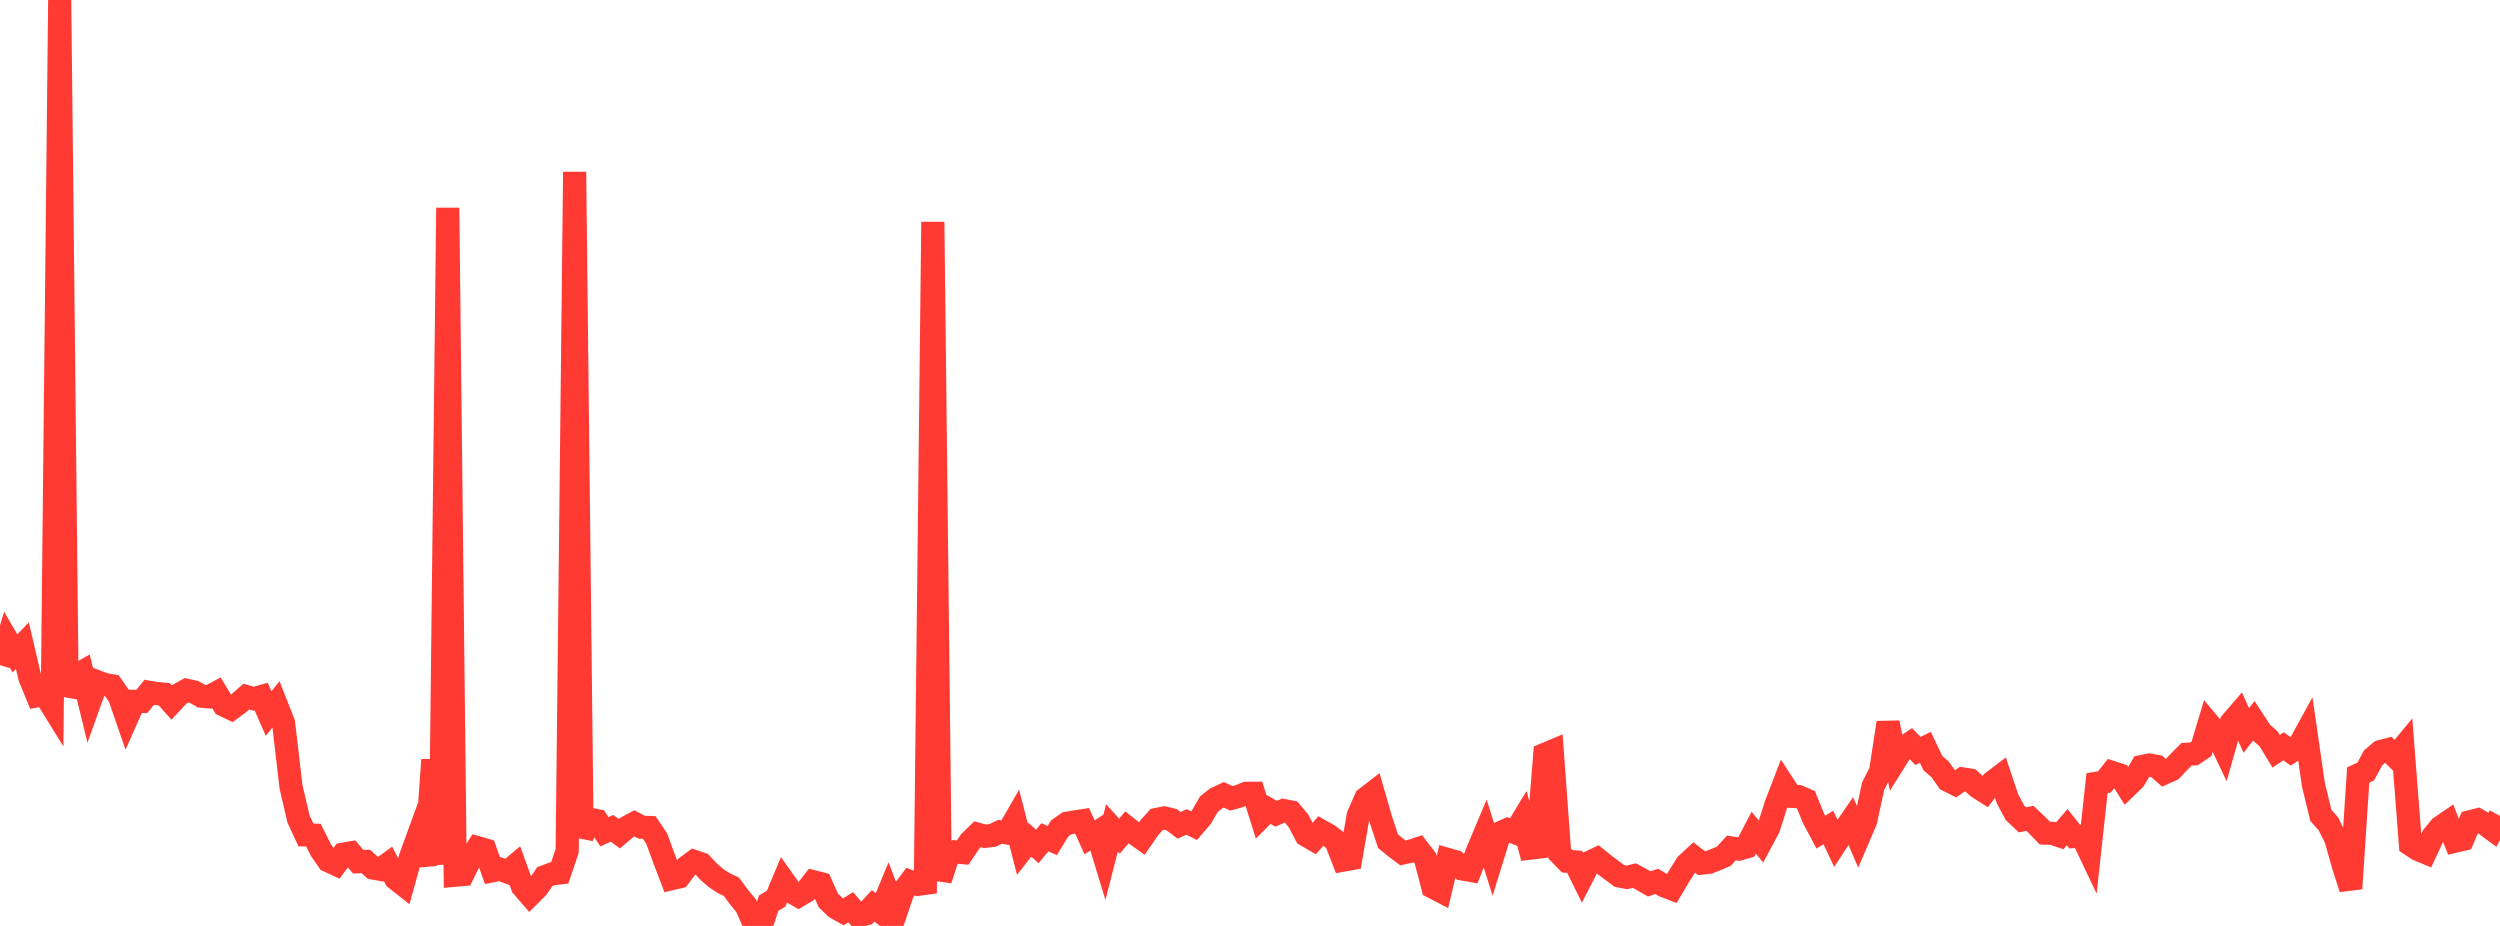 <?xml version="1.0" standalone="no"?>
<!DOCTYPE svg PUBLIC "-//W3C//DTD SVG 1.1//EN" "http://www.w3.org/Graphics/SVG/1.1/DTD/svg11.dtd">

<svg width="135" height="50" viewBox="0 0 135 50" preserveAspectRatio="none" 
  xmlns="http://www.w3.org/2000/svg"
  xmlns:xlink="http://www.w3.org/1999/xlink">


<polyline points="0.0, 35.916 0.403, 34.59 0.806, 35.284 1.209, 34.866 1.612, 36.59 2.015, 37.571 2.418, 37.496 2.821, 38.147 3.224, 0.0 3.627, 37.554 4.03, 36.521 4.433, 36.292 4.836, 37.937 5.239, 36.809 5.642, 36.961 6.045, 37.033 6.448, 37.614 6.851, 38.781 7.254, 37.871 7.657, 37.877 8.06, 37.383 8.463, 37.453 8.866, 37.485 9.269, 37.936 9.672, 37.5 10.075, 37.274 10.478, 37.363 10.881, 37.595 11.284, 37.63 11.687, 37.413 12.09, 38.077 12.493, 38.269 12.896, 37.973 13.299, 37.616 13.701, 37.73 14.104, 37.617 14.507, 38.533 14.91, 38.023 15.313, 39.048 15.716, 42.495 16.119, 44.225 16.522, 45.088 16.925, 45.099 17.328, 45.9 17.731, 46.482 18.134, 46.67 18.537, 46.127 18.94, 46.057 19.343, 46.533 19.746, 46.516 20.149, 46.874 20.552, 46.946 20.955, 46.653 21.358, 47.437 21.761, 47.755 22.164, 46.293 22.567, 45.187 22.97, 46.715 23.373, 41.028 23.776, 46.678 24.179, 11.222 24.582, 47.263 24.985, 47.228 25.388, 46.414 25.791, 45.777 26.194, 45.892 26.597, 47.02 27.0, 46.937 27.403, 47.087 27.806, 46.75 28.209, 47.865 28.612, 48.332 29.015, 47.93 29.418, 47.339 29.821, 47.188 30.224, 47.139 30.627, 45.951 31.03, 9.282 31.433, 45.176 31.836, 44.235 32.239, 44.316 32.642, 44.916 33.045, 44.728 33.448, 45.02 33.851, 44.678 34.254, 44.46 34.657, 44.671 35.06, 44.685 35.463, 45.286 35.866, 46.39 36.269, 47.447 36.672, 47.353 37.075, 46.815 37.478, 46.516 37.881, 46.655 38.284, 47.087 38.687, 47.431 39.09, 47.693 39.493, 47.884 39.896, 48.428 40.299, 48.922 40.701, 49.833 41.104, 50.0 41.507, 48.771 41.91, 48.528 42.313, 47.564 42.716, 48.135 43.119, 48.372 43.522, 48.131 43.925, 47.616 44.328, 47.718 44.731, 48.625 45.134, 49.013 45.537, 49.241 45.94, 48.989 46.343, 49.465 46.746, 49.353 47.149, 48.914 47.552, 49.231 47.955, 48.26 48.358, 49.33 48.761, 48.143 49.164, 47.609 49.567, 47.755 49.97, 47.7 50.373, 11.982 50.776, 47.512 51.179, 46.249 51.582, 46.003 51.985, 46.04 52.388, 45.441 52.791, 45.048 53.194, 45.162 53.597, 45.113 54.0, 44.919 54.403, 44.982 54.806, 44.284 55.209, 45.859 55.612, 45.345 56.015, 45.71 56.418, 45.215 56.821, 45.389 57.224, 44.735 57.627, 44.453 58.03, 44.388 58.433, 44.324 58.836, 45.216 59.239, 44.957 59.642, 46.282 60.045, 44.709 60.448, 45.154 60.851, 44.678 61.254, 44.996 61.657, 45.282 62.06, 44.7 62.463, 44.252 62.866, 44.168 63.269, 44.265 63.672, 44.567 64.075, 44.387 64.478, 44.586 64.881, 44.114 65.284, 43.421 65.687, 43.106 66.09, 42.919 66.493, 43.11 66.896, 43.001 67.299, 42.84 67.701, 42.836 68.104, 44.114 68.507, 43.71 68.91, 43.942 69.313, 43.769 69.716, 43.847 70.119, 44.328 70.522, 45.099 70.925, 45.333 71.328, 44.87 71.731, 45.097 72.134, 45.4 72.537, 46.445 72.94, 46.372 73.343, 44.041 73.746, 43.118 74.149, 42.806 74.552, 44.209 74.955, 45.426 75.358, 45.755 75.761, 46.058 76.164, 45.969 76.567, 45.835 76.97, 46.357 77.373, 47.904 77.776, 48.113 78.179, 46.413 78.582, 46.528 78.985, 46.927 79.388, 46.997 79.791, 45.951 80.194, 44.991 80.597, 46.273 81.0, 44.976 81.403, 44.799 81.806, 44.959 82.209, 44.291 82.612, 45.802 83.015, 45.753 83.418, 40.736 83.821, 40.567 84.224, 46.09 84.627, 46.509 85.03, 46.539 85.433, 47.353 85.836, 46.566 86.239, 46.375 86.642, 46.701 87.045, 47 87.448, 47.302 87.851, 47.379 88.254, 47.281 88.657, 47.5 89.06, 47.73 89.463, 47.595 89.866, 47.835 90.269, 47.99 90.672, 47.317 91.075, 46.674 91.478, 46.3 91.881, 46.608 92.284, 46.565 92.687, 46.406 93.09, 46.233 93.493, 45.789 93.896, 45.852 94.299, 45.737 94.701, 44.964 95.104, 45.457 95.507, 44.703 95.91, 43.43 96.313, 42.385 96.716, 43.002 97.119, 43.017 97.522, 43.189 97.925, 44.183 98.328, 44.936 98.731, 44.682 99.134, 45.536 99.537, 44.916 99.94, 44.33 100.343, 45.266 100.746, 44.323 101.149, 42.454 101.552, 41.655 101.955, 39.025 102.358, 41.039 102.761, 40.397 103.164, 40.128 103.567, 40.551 103.97, 40.356 104.373, 41.205 104.776, 41.554 105.179, 42.135 105.582, 42.336 105.985, 42.062 106.388, 42.126 106.791, 42.5 107.194, 42.756 107.597, 42.232 108.0, 41.925 108.403, 43.127 108.806, 43.889 109.209, 44.272 109.612, 44.189 110.015, 44.567 110.418, 44.988 110.821, 44.998 111.224, 45.134 111.627, 44.667 112.03, 45.173 112.433, 45.149 112.836, 45.997 113.239, 42.291 113.642, 42.221 114.045, 41.711 114.448, 41.842 114.851, 42.477 115.254, 42.088 115.657, 41.394 116.06, 41.311 116.463, 41.383 116.866, 41.744 117.269, 41.562 117.672, 41.133 118.075, 40.73 118.478, 40.708 118.881, 40.434 119.284, 39.094 119.687, 39.573 120.09, 40.42 120.493, 39.01 120.896, 38.543 121.299, 39.447 121.701, 38.93 122.104, 39.548 122.507, 39.902 122.91, 40.569 123.313, 40.301 123.716, 40.586 124.119, 40.325 124.522, 39.591 124.925, 42.382 125.328, 44.033 125.731, 44.485 126.134, 45.294 126.537, 46.726 126.94, 47.983 127.343, 41.849 127.746, 41.664 128.149, 40.923 128.552, 40.582 128.955, 40.478 129.358, 40.871 129.761, 40.383 130.164, 45.603 130.567, 45.87 130.97, 46.036 131.373, 45.168 131.776, 44.676 132.179, 44.4 132.582, 45.421 132.985, 45.326 133.388, 44.374 133.791, 44.272 134.194, 44.5 134.597, 44.798 135.0, 44.061" fill="none" stroke="#ff3a33" stroke-width="1.25"/>

</svg>
